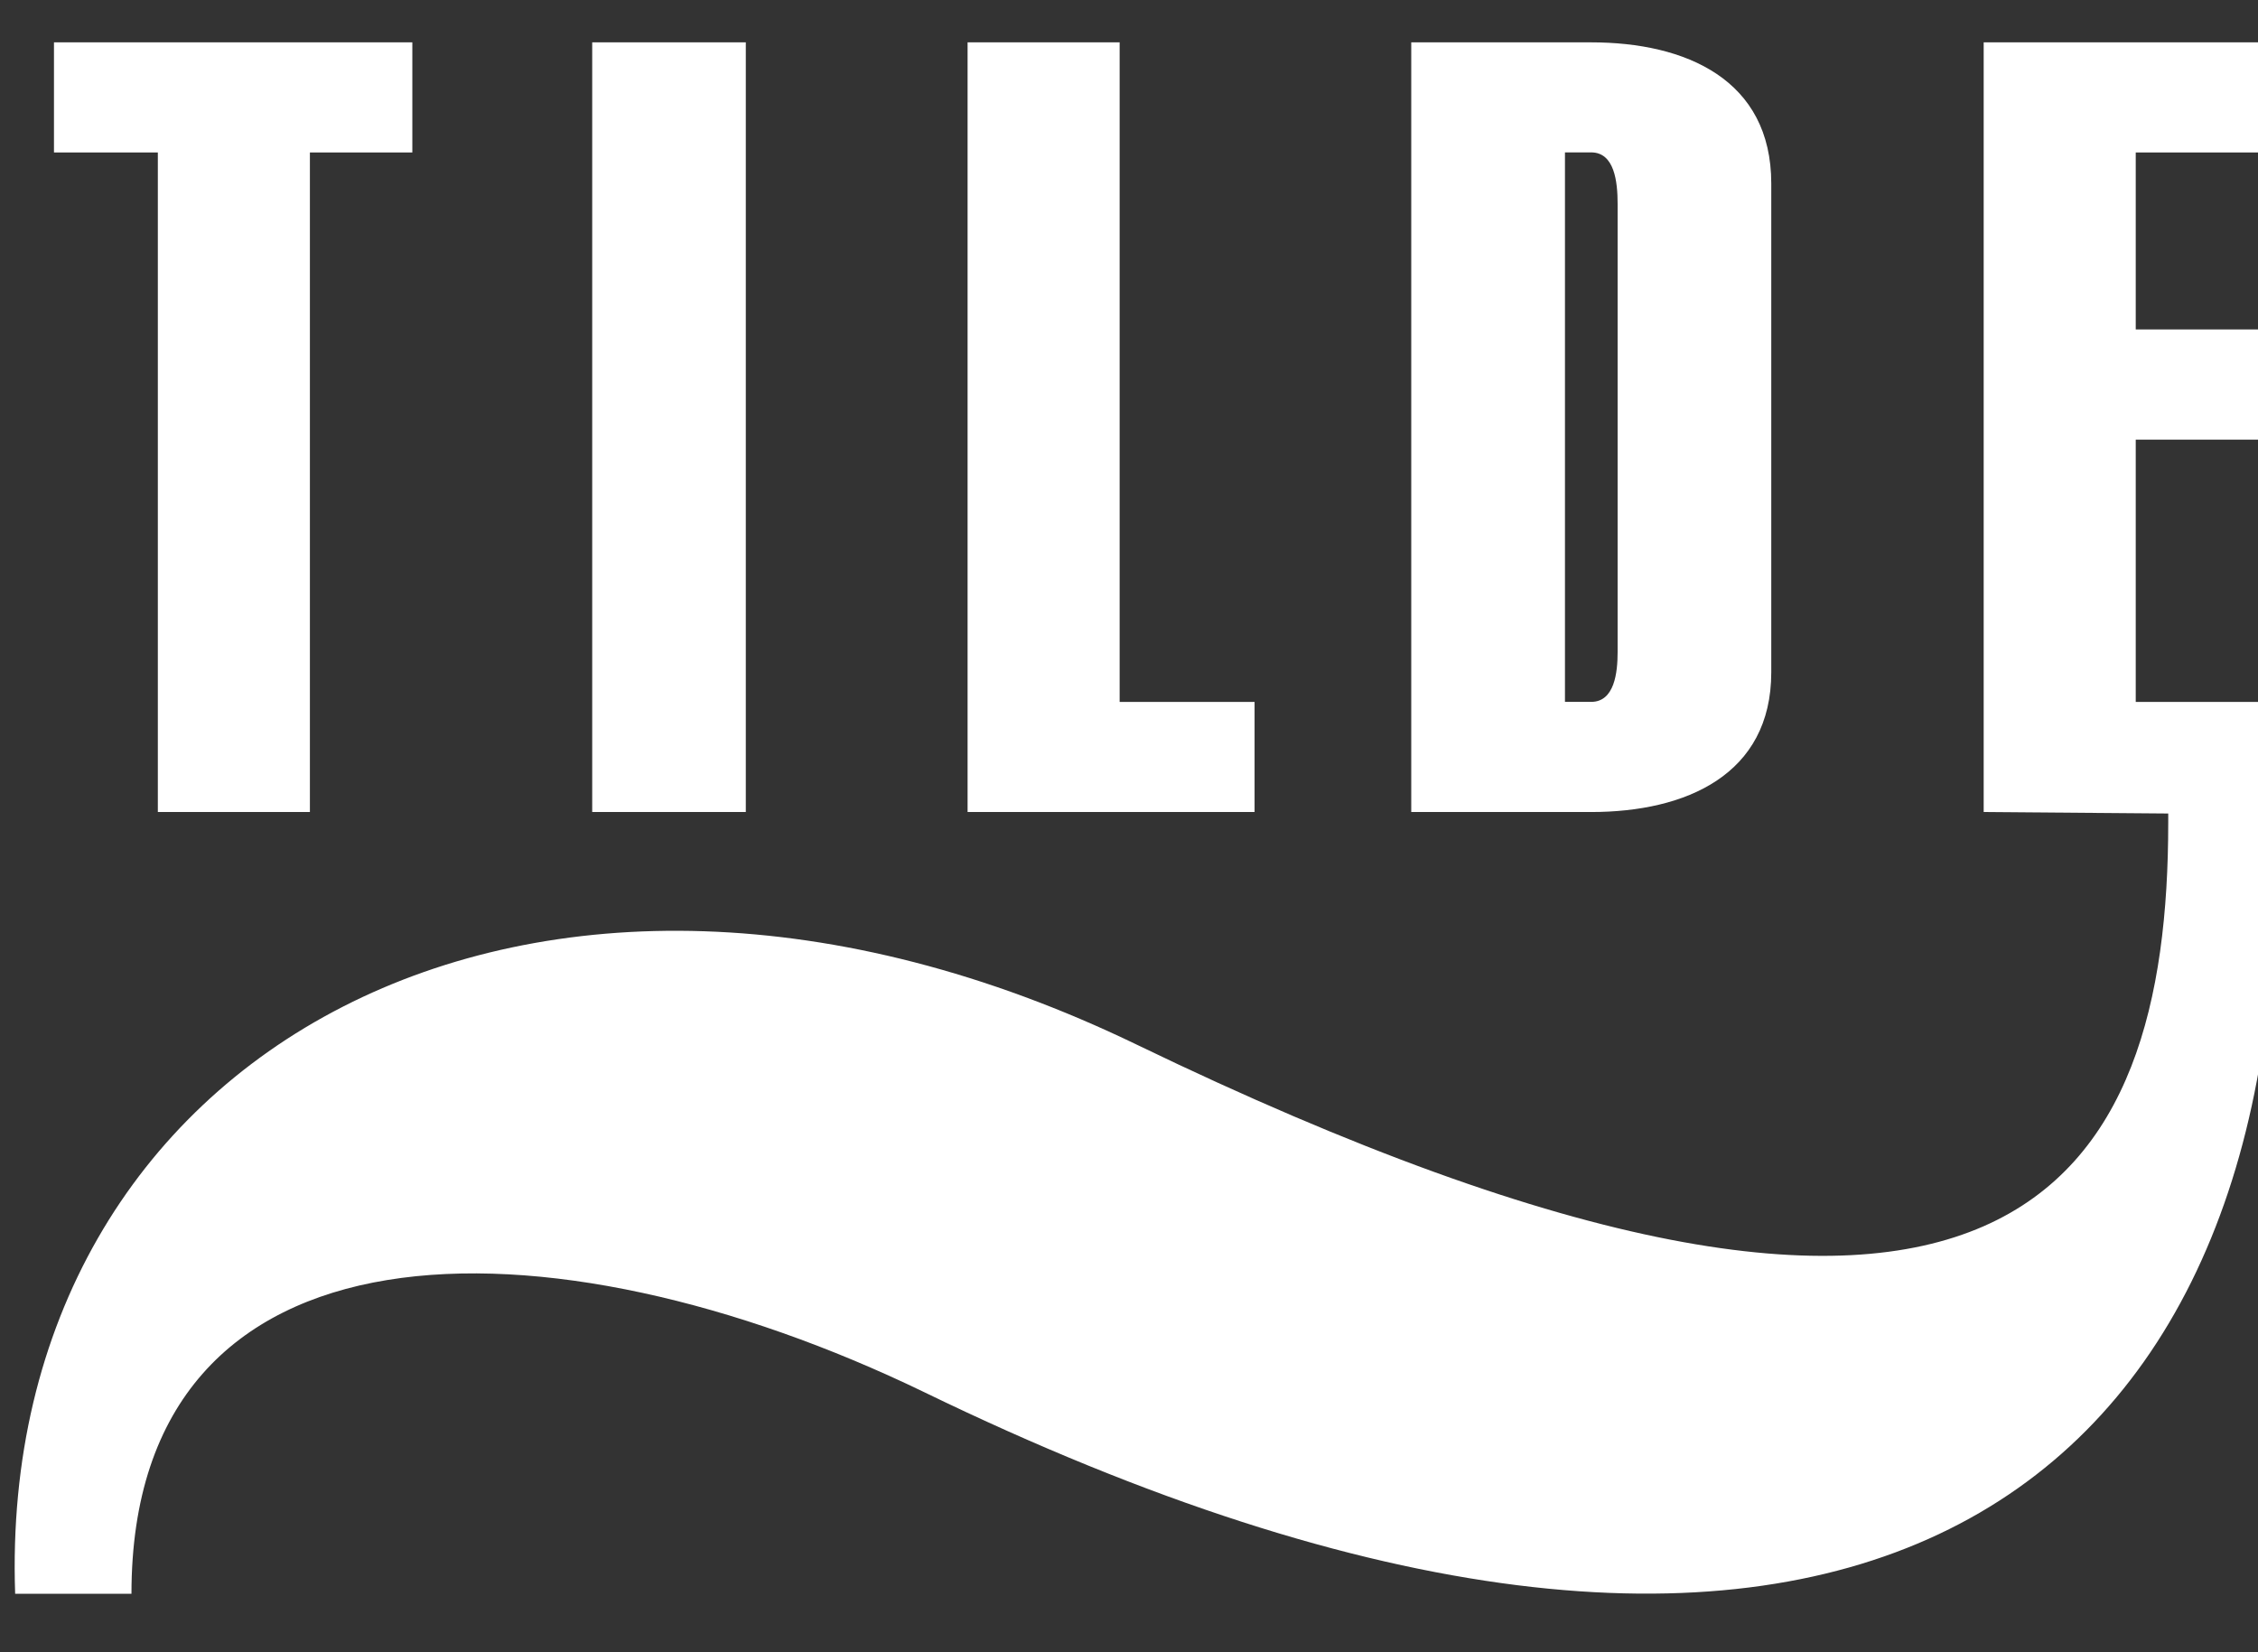 <?xml version="1.0" encoding="UTF-8" standalone="no"?>
<!-- Generator: Adobe Illustrator 16.0.0, SVG Export Plug-In . SVG Version: 6.00 Build 0)  -->

<svg
   xmlns:dc="http://purl.org/dc/elements/1.1/"
   xmlns:cc="http://creativecommons.org/ns#"
   xmlns:rdf="http://www.w3.org/1999/02/22-rdf-syntax-ns#"
   xmlns:svg="http://www.w3.org/2000/svg"
   xmlns="http://www.w3.org/2000/svg"
   xmlns:sodipodi="http://sodipodi.sourceforge.net/DTD/sodipodi-0.dtd"
   xmlns:inkscape="http://www.inkscape.org/namespaces/inkscape"
   version="1.1"
   id="Layer_1"
   x="0px"
   y="0px"
   width="41"
   height="30"
   viewBox="0 0 41 30"
   enable-background="new 0 0 595.275 841.89"
   xml:space="preserve"
   sodipodi:docname="Tilde_logo_balts.svg"
   inkscape:version="0.92.2 (5c3e80d, 2017-08-06)"><rect x="0" y="0" width="41" height="30" fill="#333333" stroke="none"/><defs
     id="defs28" /><sodipodi:namedview
     pagecolor="#ffffff"
     bordercolor="#666666"
     borderopacity="1"
     objecttolerance="10"
     gridtolerance="10"
     guidetolerance="10"
     inkscape:pageopacity="0"
     inkscape:pageshadow="2"
     inkscape:window-width="1920"
     inkscape:window-height="1027"
     id="namedview26"
     showgrid="false"
     inkscape:zoom="4.09"
     inkscape:cx="161.56724"
     inkscape:cy="4.3129584"
     inkscape:window-x="-8"
     inkscape:window-y="-8"
     inkscape:window-maximized="1"
     inkscape:current-layer="Layer_1" /><g
     id="g23"
     transform="translate(-276.818,-416.307)"><path
       d="m 305.71,431.051 h -3.267 v -13.975 h 3.267 c 1.72,0 3.27,0.676 3.27,2.563 v 8.877 c -0.001,1.859 -1.55,2.535 -3.27,2.535 z m -11.323,0 v -13.975 h 2.761 v 11.976 h 2.45 v 1.999 z m -0.787,10.534 c -6.818,-3.297 -14.395,-3.352 -14.395,3.66 h -2.112 c -0.338,-9.831 9.408,-15.265 20.364,-9.971 16.028,7.746 18.731,2.395 18.731,-4.027 v -0.169 l -3.351,-0.027 v -13.975 h 5.185 v 1.999 h -2.424 v 3.214 h 2.311 v 2 h -2.311 v 4.763 h 2.534 v 3.067 c 10e-4,11.522 -8.111,17.437 -24.532,9.466 z m -6.029,-10.534 v -13.975 h 2.789 v 13.975 z m -5.126,-11.976 v 11.976 h -2.761 v -11.976 h -1.886 v -1.999 h 6.507 v 1.999 z m 23.745,0.93 c 0,-0.395 -0.056,-0.931 -0.48,-0.931 h -0.476 v 9.977 h 0.476 c 0.425,0 0.48,-0.536 0.48,-0.902 z"
       id="path21"
       inkscape:connector-curvature="0"
       style="fill:#ffffff" /></g></svg>